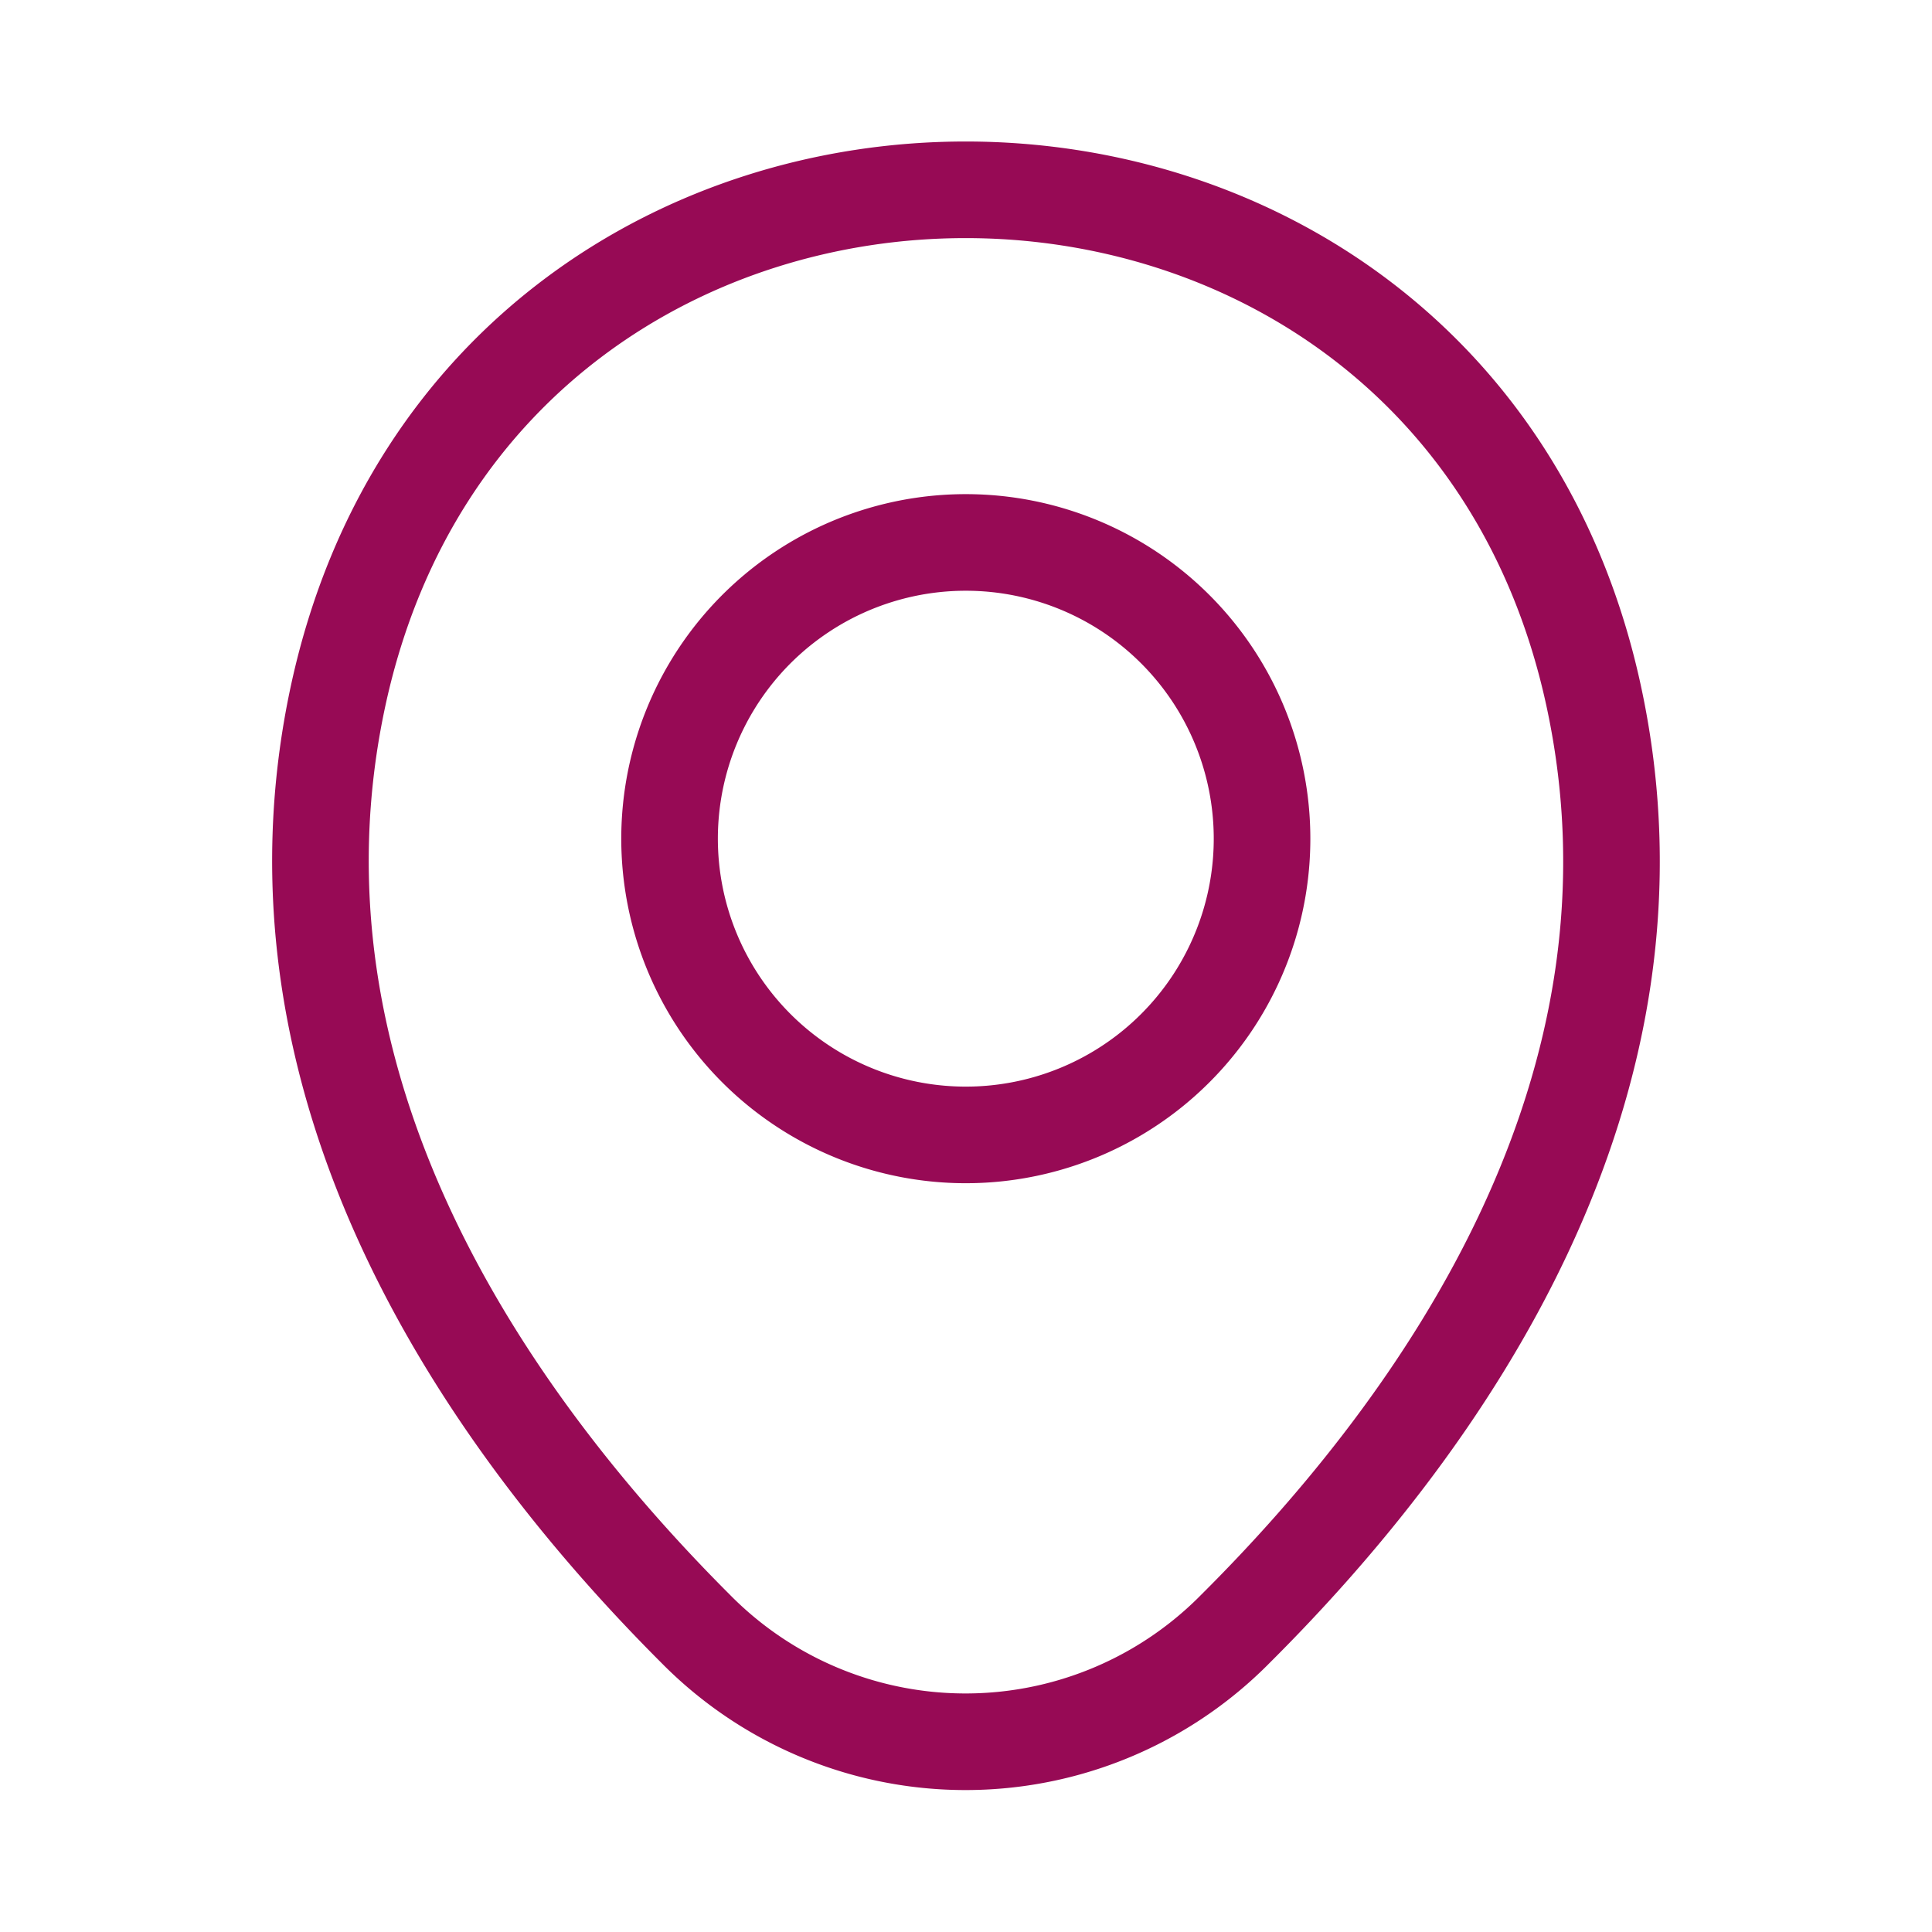 <svg xmlns="http://www.w3.org/2000/svg" width="30" height="30" viewBox="0 0 30 30">
  <g id="vuesax_linear_location" data-name="vuesax/linear/location" transform="translate(-428 -188)">
    <g id="location" transform="translate(428 188)">
      <path id="Vector" d="M9.194,4.6A4.6,4.6,0,1,1,4.6,0,4.6,4.6,0,0,1,9.194,4.6Z" transform="translate(10.403 8.423)" fill="none" stroke="#970a55" stroke-width="1.5"/>
      <path id="Vector-2" data-name="Vector" d="M.282,7.822c2.29-10.437,17.2-10.425,19.483.012,1.337,6.123-2.337,11.305-5.557,14.511a5.884,5.884,0,0,1-8.382,0C2.619,19.139-1.055,13.945.282,7.822Z" transform="translate(4.976 2.947)" fill="none" stroke="#970a55" stroke-width="1.5"/>
      <path id="Vector-3" data-name="Vector" d="M0,0H30V30H0Z" transform="translate(30 30) rotate(180)" fill="none" opacity="0"/>
    </g>
  </g>
</svg>
